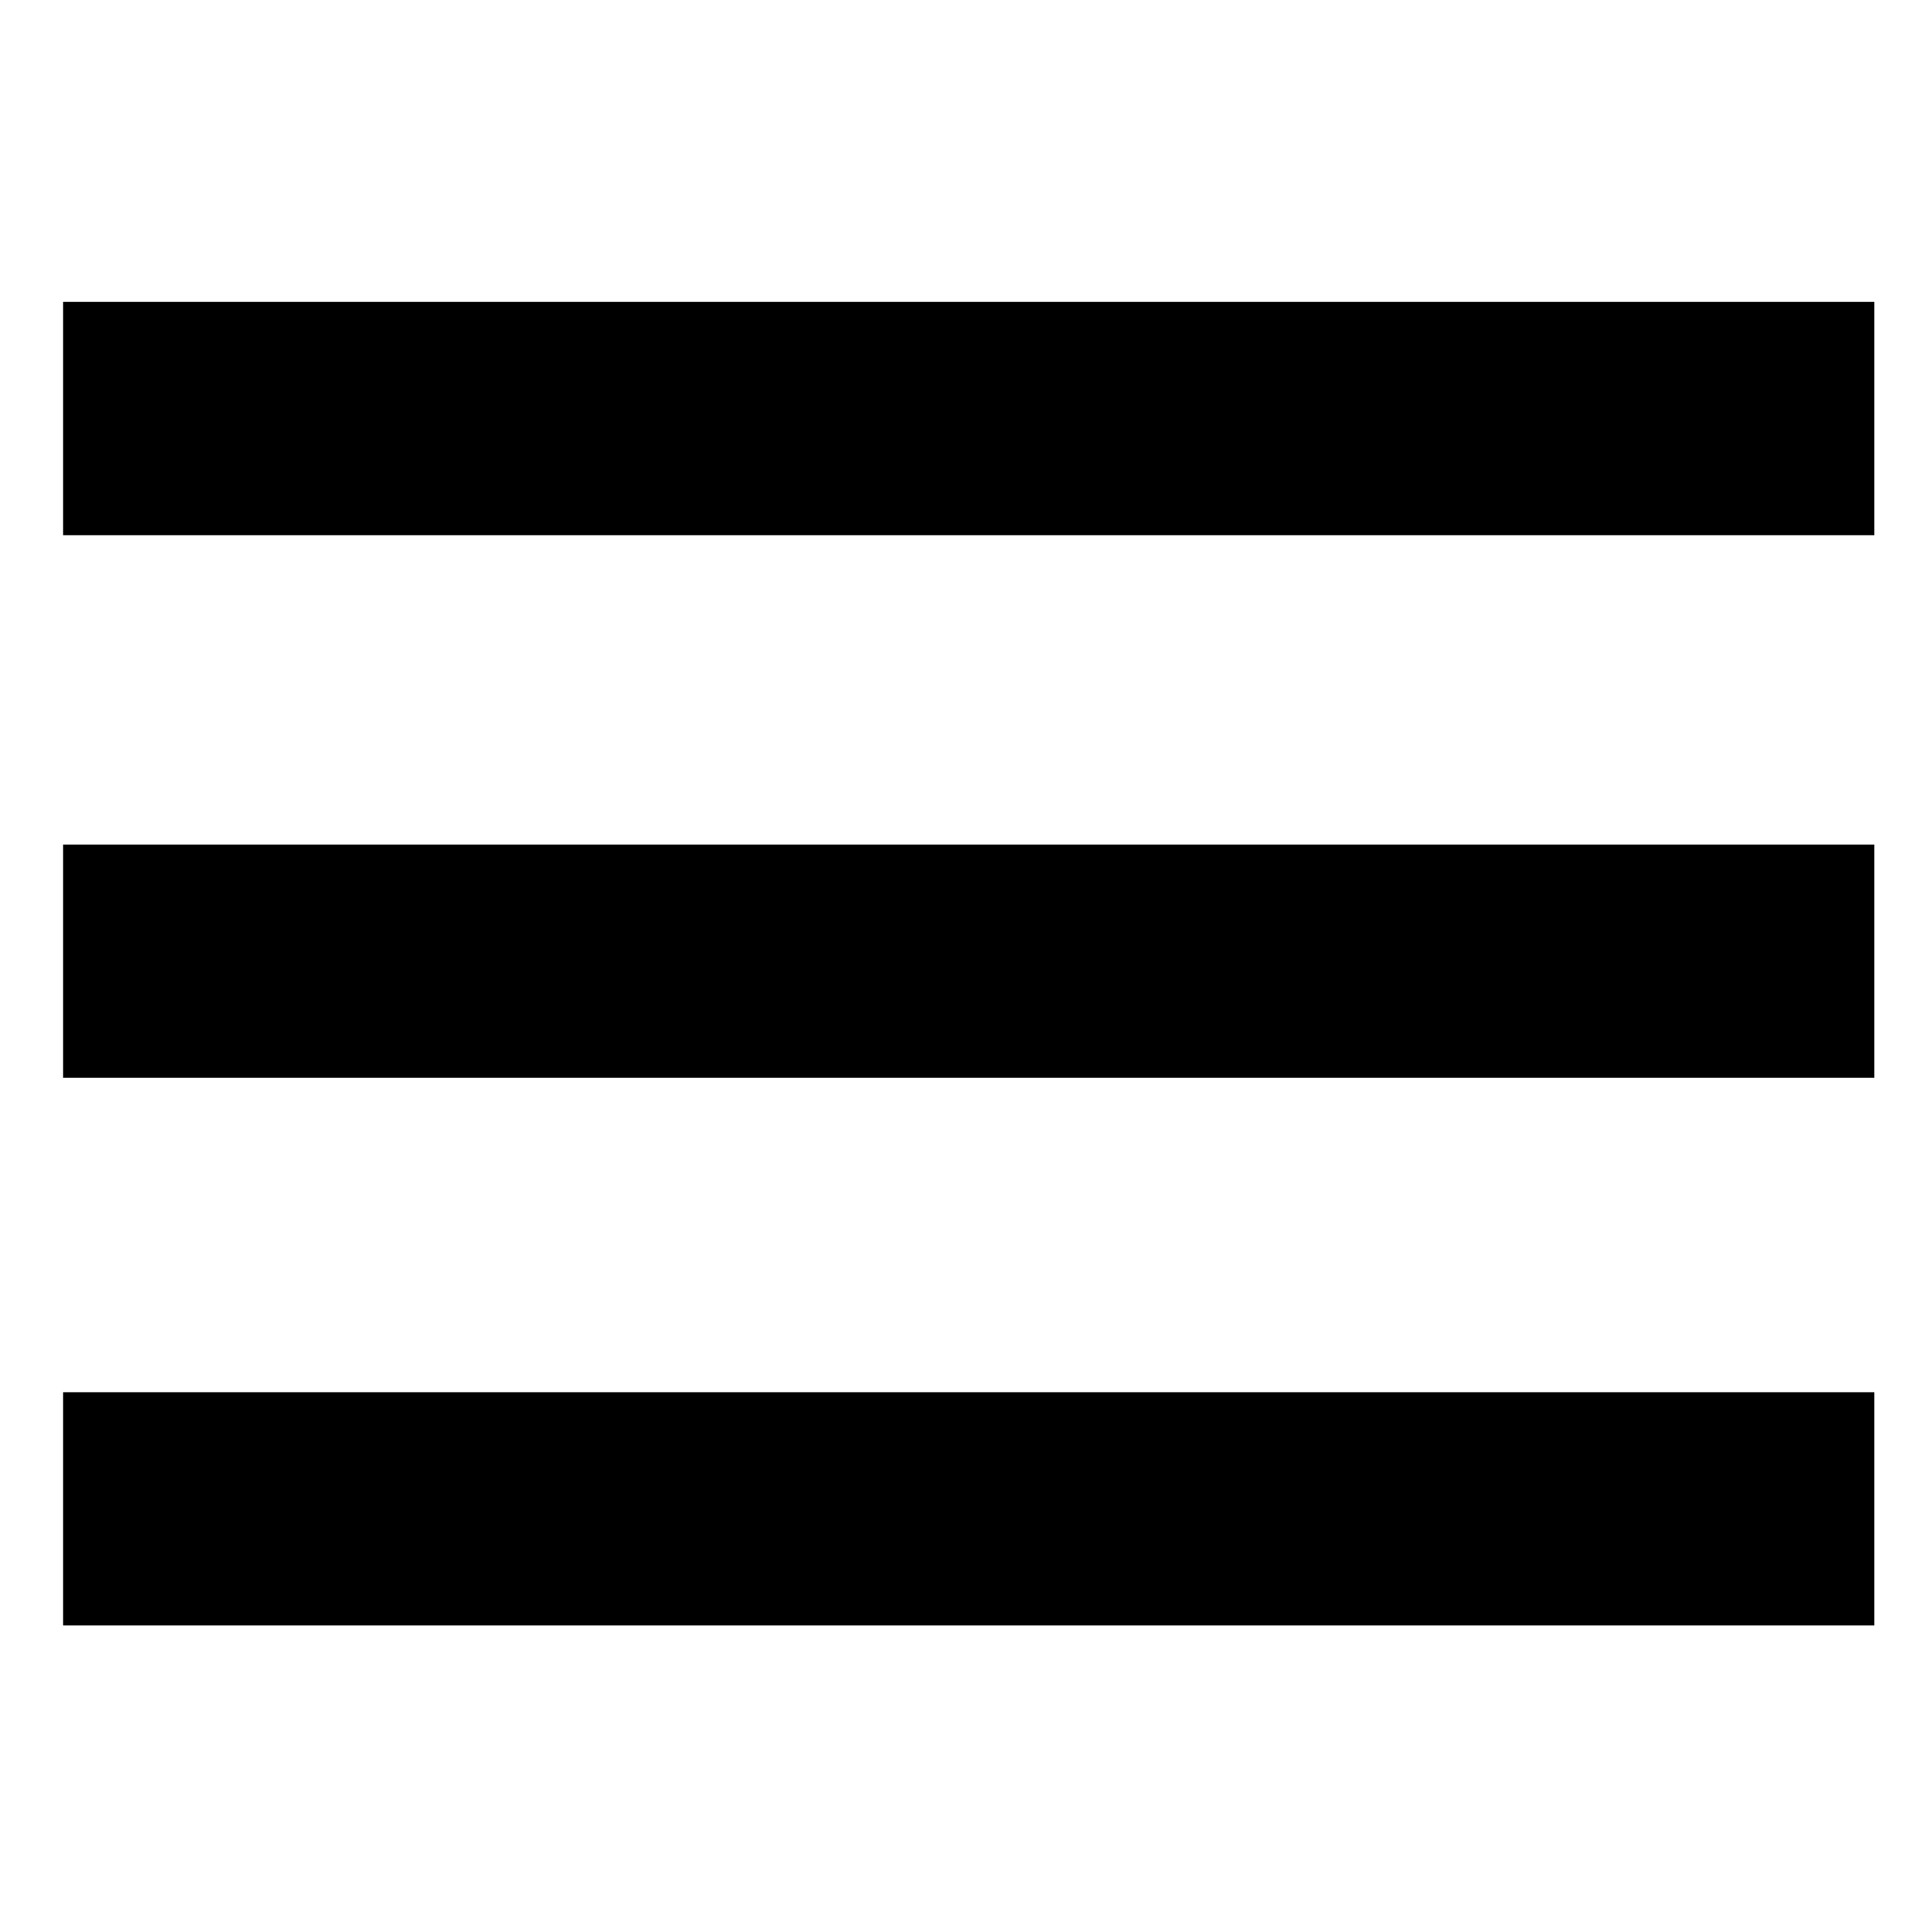 <?xml version="1.0" encoding="UTF-8" standalone="no"?>
<!-- Created with Inkscape (http://www.inkscape.org/) -->

<svg
   xmlns:dc="http://purl.org/dc/elements/1.1/"
   xmlns:cc="http://creativecommons.org/ns#"
   xmlns:rdf="http://www.w3.org/1999/02/22-rdf-syntax-ns#"
   xmlns:svg="http://www.w3.org/2000/svg"
   xmlns="http://www.w3.org/2000/svg"
   xmlns:sodipodi="http://sodipodi.sourceforge.net/DTD/sodipodi-0.dtd"
   xmlns:inkscape="http://www.inkscape.org/namespaces/inkscape"
   width="90mm"
   height="90mm"
   viewBox="0 0 90 90"
   version="1.1"
   id="svg8"
   sodipodi:docname="show-menu-hamburger-3.svg"
   inkscape:version="0.92.4 (5da689c313, 2019-01-14)">
  <defs
     id="defs2" />
  <sodipodi:namedview
     id="base"
     pagecolor="#ffffff"
     bordercolor="#666666"
     borderopacity="1.0"
     inkscape:pageopacity="0.0"
     inkscape:pageshadow="2"
     inkscape:zoom="0.175"
     inkscape:cx="-2473.9549"
     inkscape:cy="-3136.2299"
     inkscape:document-units="mm"
     inkscape:current-layer="layer1"
     showgrid="false"
     inkscape:window-width="2171"
     inkscape:window-height="1911"
     inkscape:window-x="-7"
     inkscape:window-y="0"
     inkscape:window-maximized="0"
     showguides="true"
     inkscape:guide-bbox="true"
     fit-margin-top="0"
     fit-margin-left="0"
     fit-margin-right="0"
     fit-margin-bottom="0">
    <sodipodi:guide
       position="2.94,64.946"
       orientation="1,0"
       id="guide4773"
       inkscape:locked="false" />
    <sodipodi:guide
       position="87.313,22.442"
       orientation="1,0"
       id="guide4775"
       inkscape:locked="false" />
  </sodipodi:namedview>
  <g
     inkscape:label="Vrstva 1"
     inkscape:groupmode="layer"
     id="layer1"
     transform="translate(-6.898,-202.795)">
    <rect
       style="opacity:1;fill:#000000;fill-opacity:1;fill-rule:nonzero;stroke:none;stroke-width:2.39;stroke-linecap:round;stroke-linejoin:round;stroke-miterlimit:4;stroke-dasharray:none;stroke-opacity:1"
       id="rect4748"
       width="84.373"
       height="10.867"
       x="9.838"
       y="216.859" />
    <rect
       style="opacity:1;fill:#000000;fill-opacity:1;fill-rule:nonzero;stroke:none;stroke-width:2.39;stroke-linecap:round;stroke-linejoin:round;stroke-miterlimit:4;stroke-dasharray:none;stroke-opacity:1"
       id="rect4748-5"
       width="84.373"
       height="10.867"
       x="9.838"
       y="242.136" />
    <rect
       style="opacity:1;fill:#000000;fill-opacity:1;fill-rule:nonzero;stroke:none;stroke-width:2.39;stroke-linecap:round;stroke-linejoin:round;stroke-miterlimit:4;stroke-dasharray:none;stroke-opacity:1"
       id="rect4748-5-6"
       width="84.373"
       height="10.867"
       x="9.838"
       y="267.649" />
  </g>
</svg>
